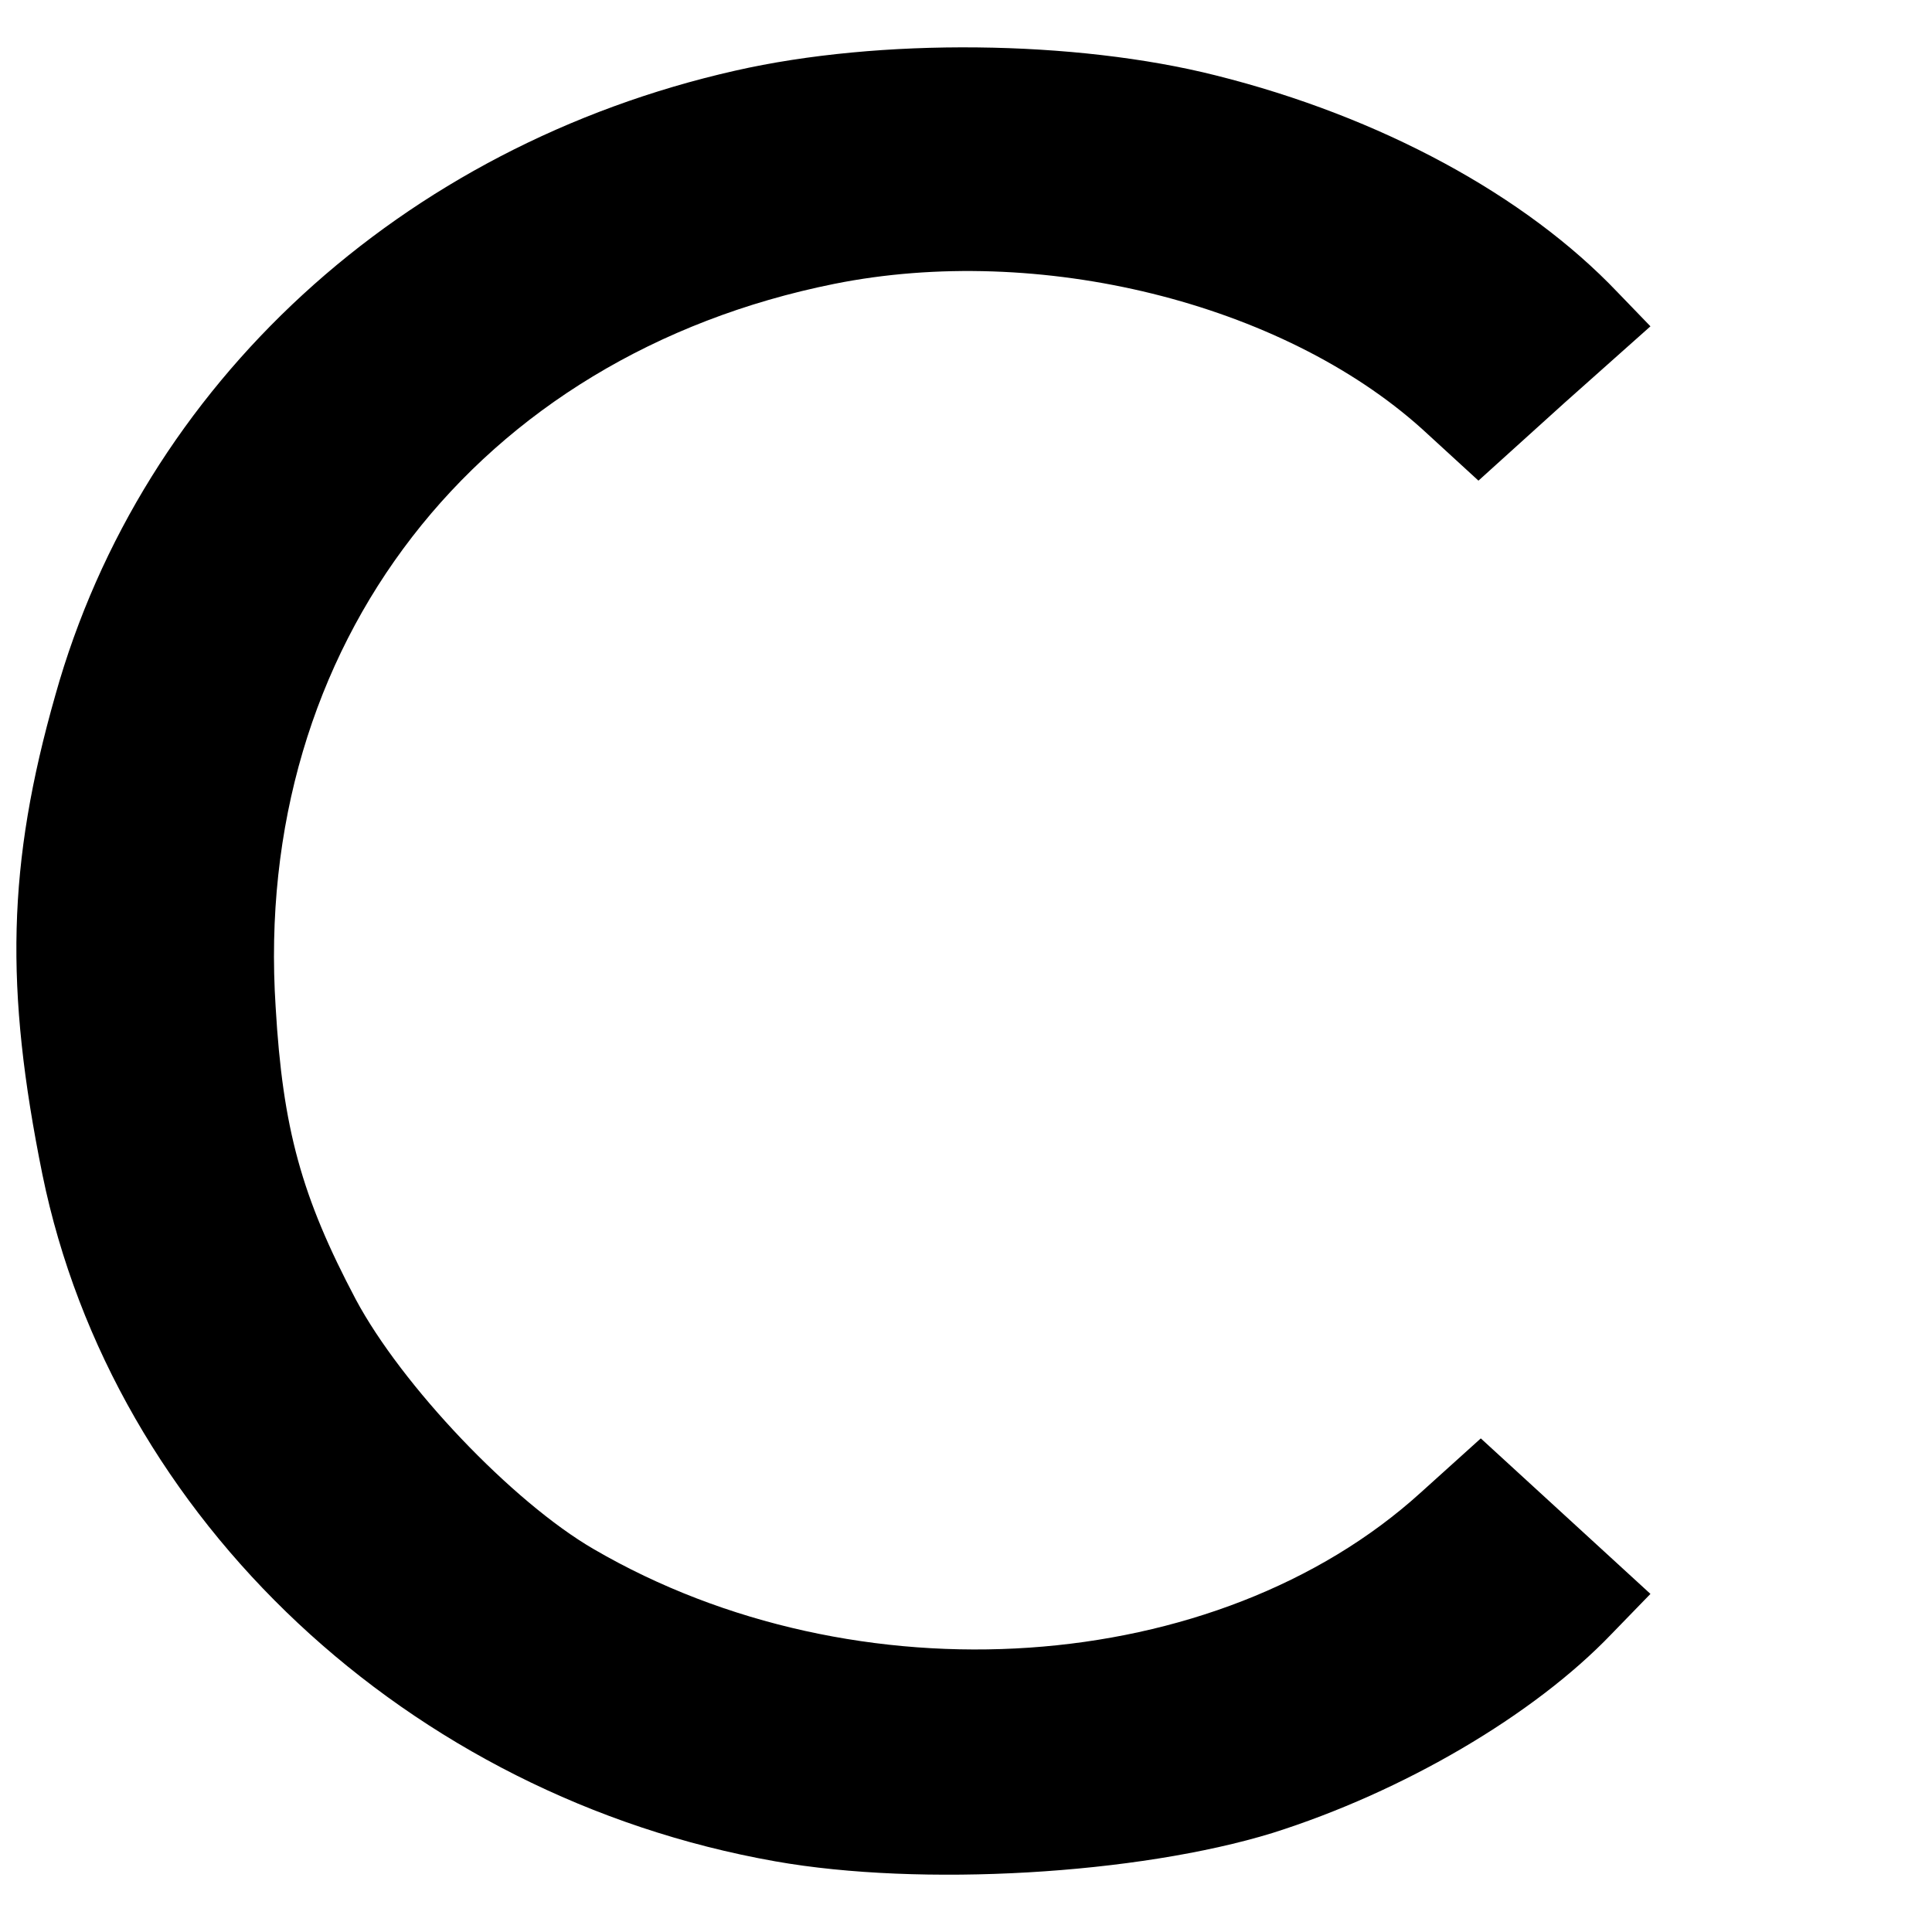 <?xml version="1.0" standalone="no"?>
<!DOCTYPE svg PUBLIC "-//W3C//DTD SVG 20010904//EN"
 "http://www.w3.org/TR/2001/REC-SVG-20010904/DTD/svg10.dtd">
<svg version="1.0" xmlns="http://www.w3.org/2000/svg"
 width="164pt" height="164pt" viewBox="0 0 164 164"
 preserveAspectRatio="xMidYMid meet">
<g transform="translate(0,164) scale(0.1,-0.1)"
fill="#000000" stroke="none">
<path d="M624 1580 c-283 -64 -503 -266 -577 -530 -41 -144 -43 -249 -11 -407
60 -293 311 -528 622 -583 124 -22 308 -11 422 24 111 35 222 100 288 169 l33
34 -72 66 -72 66 -51 -46 c-173 -157 -479 -178 -702 -48 -69 40 -163 139 -202
212 -46 87 -62 145 -68 248 -20 307 171 553 474 614 174 35 380 -16 499 -123
l48 -44 73 66 73 65 -28 29 c-78 82 -201 149 -341 184 -119 30 -285 32 -408 4z"/>
</g>
</svg>
